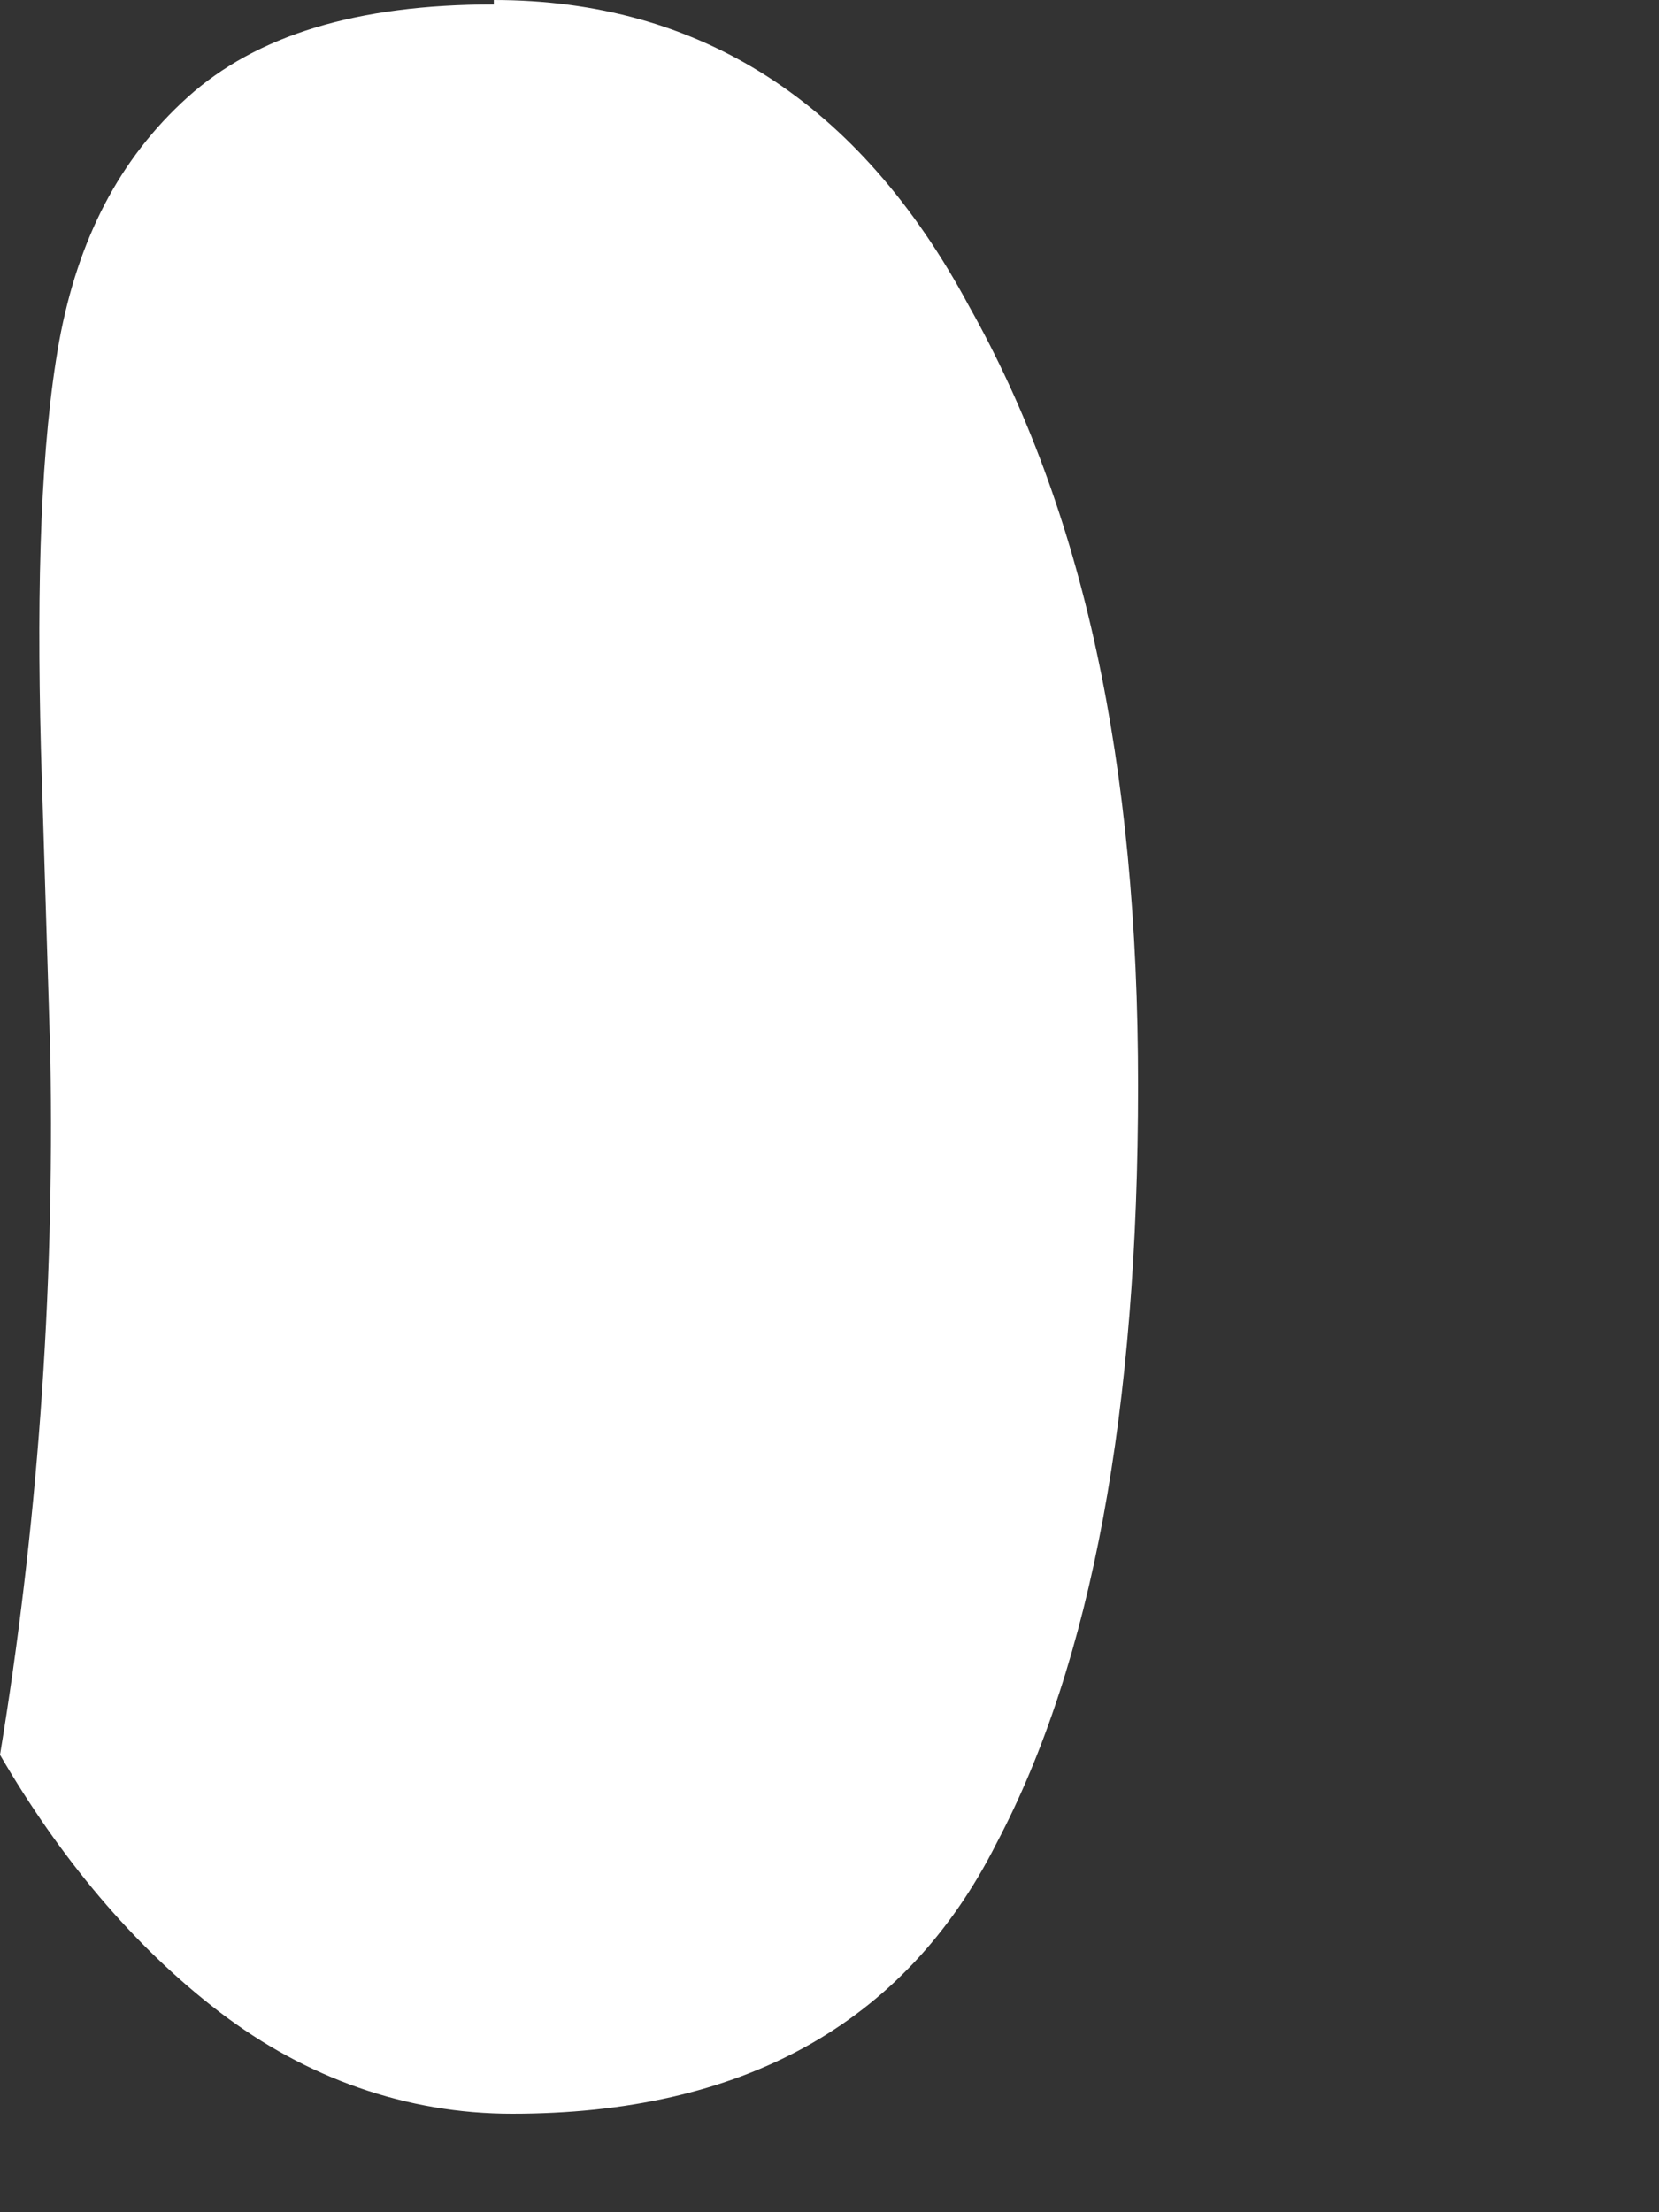 <?xml version="1.0" encoding="utf-8"?>
<svg xmlns="http://www.w3.org/2000/svg" fill="none" height="100%" overflow="visible" preserveAspectRatio="none" style="display: block;" viewBox="0 0 3 4" width="100%">
<rect x="0" y="0" width="3" height="4" fill="#333333" stroke="none"/>
<path d="M0.893 0.008C0.645 0.008 0.463 0.064 0.339 0.176C0.215 0.288 0.141 0.433 0.107 0.617C0.074 0.801 0.066 1.05 0.074 1.354L0.091 1.907C0.099 2.348 0.066 2.772 0 3.173C0.107 3.357 0.24 3.518 0.397 3.638C0.554 3.758 0.736 3.822 0.926 3.822C1.339 3.822 1.636 3.662 1.802 3.333C1.975 3.005 2.058 2.548 2.058 1.963C2.058 1.378 1.959 0.921 1.752 0.553C1.554 0.184 1.264 0 0.893 0" fill="white" id="Vector"/>
</svg>
